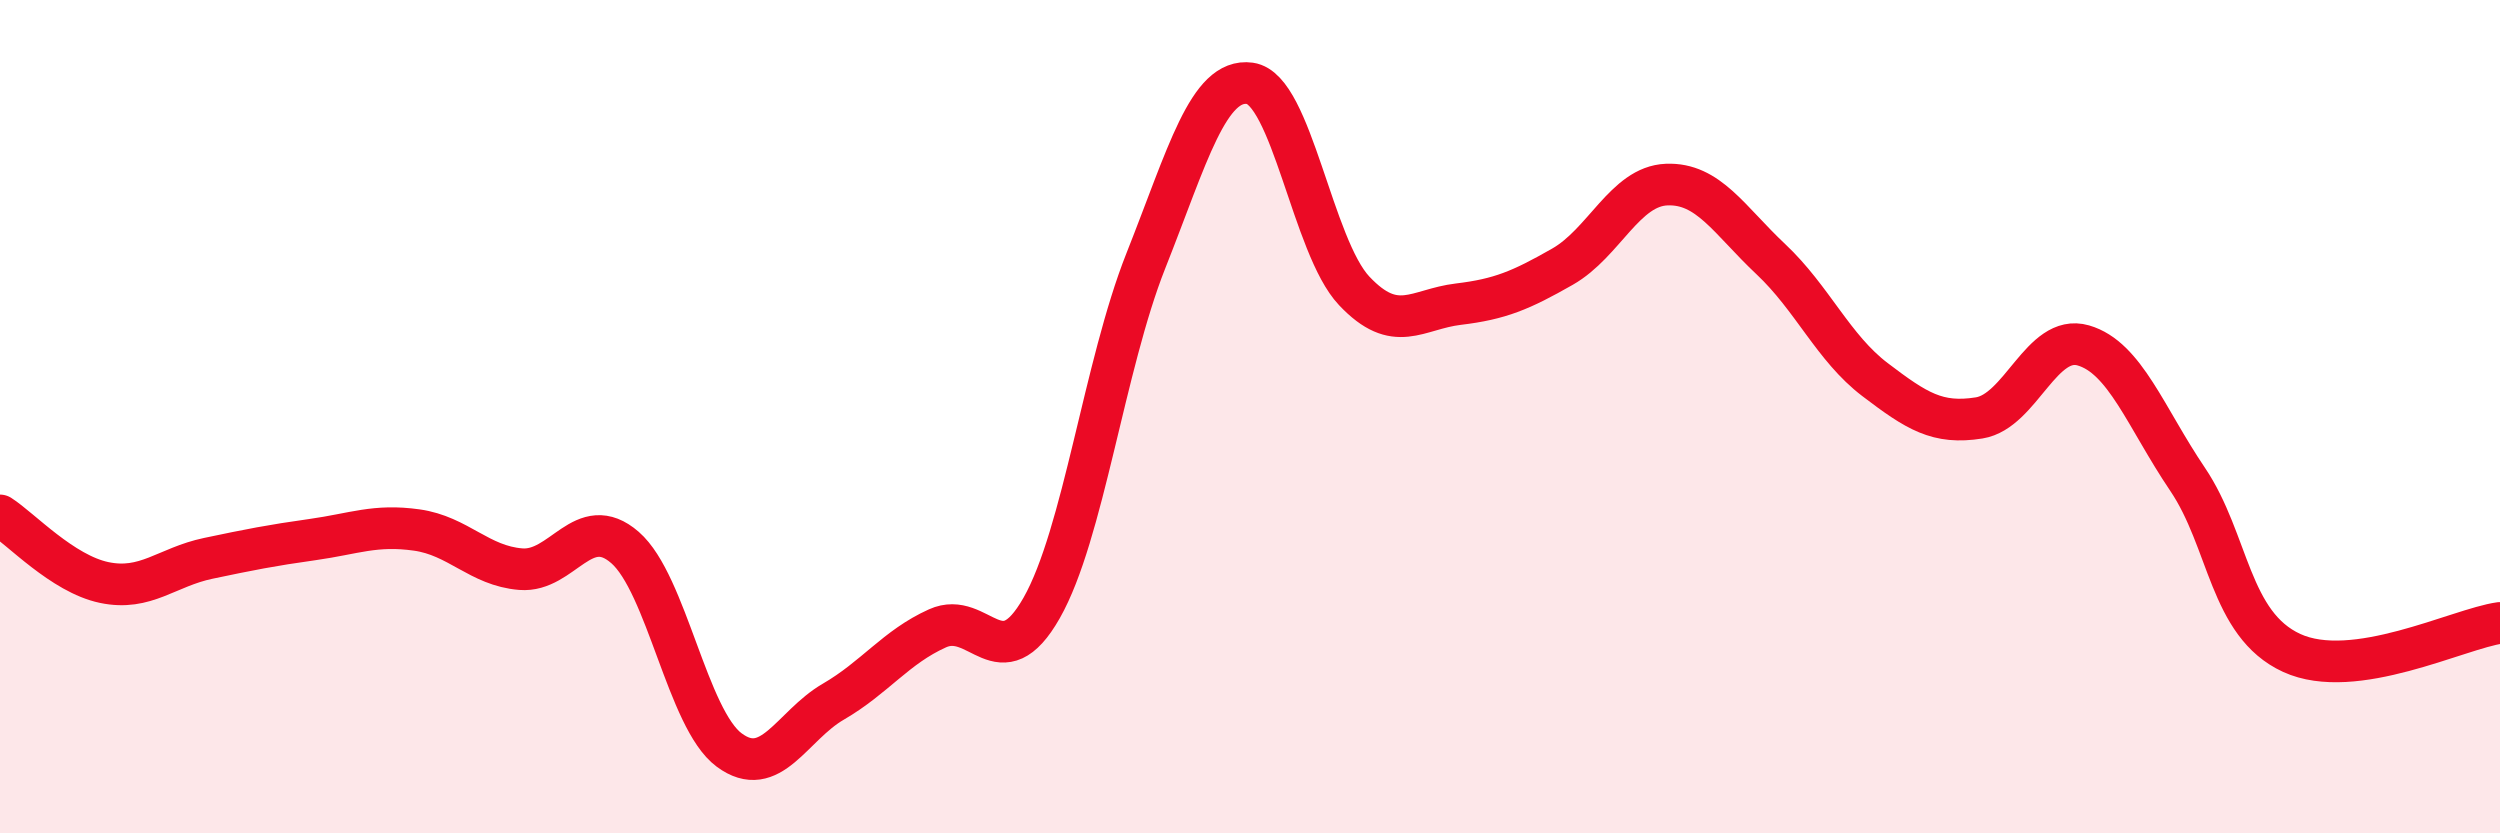 
    <svg width="60" height="20" viewBox="0 0 60 20" xmlns="http://www.w3.org/2000/svg">
      <path
        d="M 0,12.37 C 0.5,12.69 1.5,13.77 2.5,13.98 C 3.5,14.19 4,13.61 5,13.4 C 6,13.19 6.5,13.09 7.5,12.95 C 8.5,12.81 9,12.58 10,12.72 C 11,12.86 11.5,13.58 12.5,13.66 C 13.5,13.74 14,12.27 15,13.14 C 16,14.01 16.5,17.26 17.5,18 C 18.5,18.74 19,17.42 20,16.84 C 21,16.26 21.5,15.53 22.5,15.08 C 23.5,14.63 24,16.35 25,14.59 C 26,12.83 26.5,8.78 27.5,6.26 C 28.5,3.74 29,1.86 30,2 C 31,2.14 31.5,5.92 32.5,6.98 C 33.5,8.04 34,7.42 35,7.3 C 36,7.18 36.5,6.97 37.5,6.4 C 38.5,5.83 39,4.47 40,4.43 C 41,4.39 41.5,5.28 42.5,6.22 C 43.5,7.16 44,8.35 45,9.11 C 46,9.87 46.5,10.19 47.5,10.03 C 48.5,9.87 49,8 50,8.29 C 51,8.58 51.5,10.02 52.5,11.5 C 53.5,12.98 53.5,14.98 55,15.67 C 56.5,16.36 59,15.09 60,14.95L60 20L0 20Z"
        fill="#EB0A25"
        opacity="0.1"
        stroke-linecap="round"
        stroke-linejoin="round"
      />
      <path
        d="M 0,12.37 C 0.5,12.69 1.5,13.77 2.5,13.98 C 3.5,14.19 4,13.61 5,13.4 C 6,13.19 6.5,13.09 7.5,12.95 C 8.5,12.81 9,12.58 10,12.72 C 11,12.86 11.5,13.58 12.5,13.66 C 13.5,13.74 14,12.27 15,13.14 C 16,14.01 16.5,17.26 17.5,18 C 18.5,18.74 19,17.42 20,16.84 C 21,16.26 21.5,15.53 22.5,15.08 C 23.5,14.63 24,16.35 25,14.59 C 26,12.83 26.5,8.78 27.5,6.26 C 28.5,3.74 29,1.86 30,2 C 31,2.14 31.5,5.92 32.5,6.98 C 33.5,8.04 34,7.42 35,7.3 C 36,7.18 36.5,6.97 37.5,6.4 C 38.5,5.83 39,4.47 40,4.43 C 41,4.39 41.5,5.28 42.5,6.22 C 43.5,7.16 44,8.35 45,9.11 C 46,9.87 46.5,10.19 47.5,10.03 C 48.5,9.87 49,8 50,8.29 C 51,8.58 51.5,10.02 52.5,11.5 C 53.5,12.98 53.5,14.98 55,15.67 C 56.5,16.36 59,15.09 60,14.95"
        stroke="#EB0A25"
        stroke-width="1"
        fill="none"
        stroke-linecap="round"
        stroke-linejoin="round"
      />
    </svg>
  